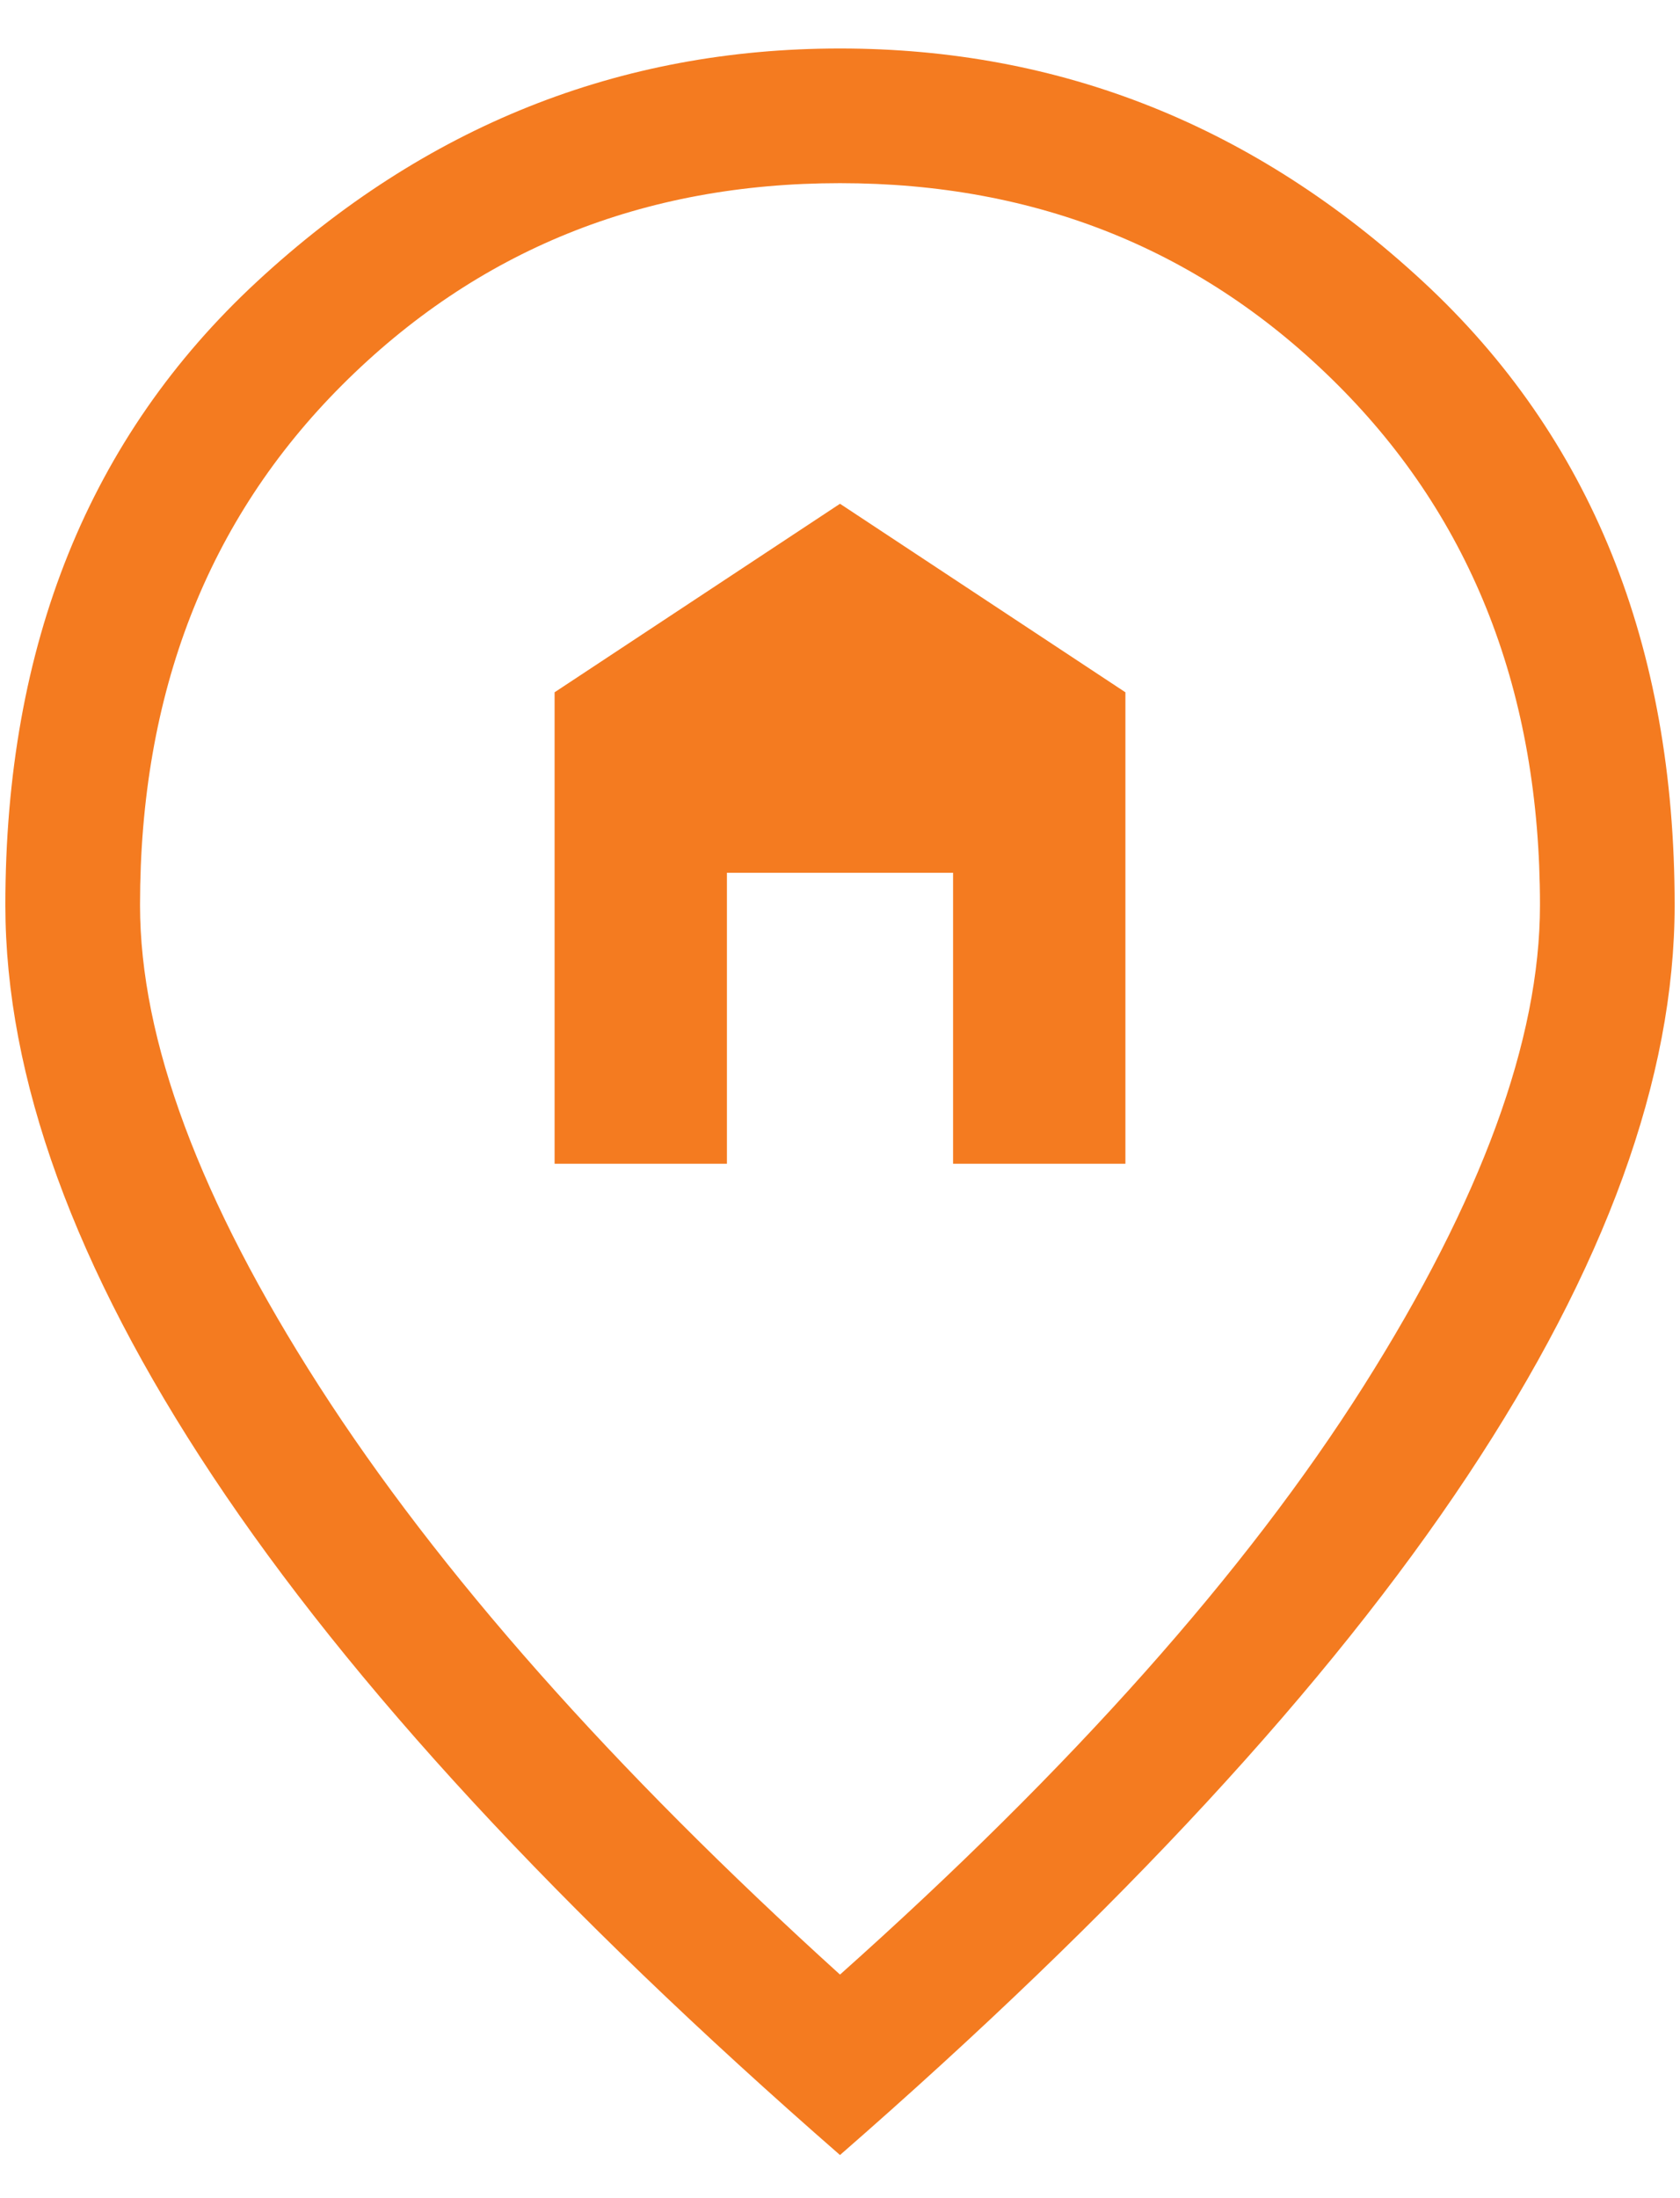 <?xml version="1.0" encoding="UTF-8"?>
<svg xmlns="http://www.w3.org/2000/svg" width="26" height="34" viewBox="0 0 26 34" fill="none">
  <path d="M8.583 18V10.708L13 7.792L17.417 10.708V18H14.75V13.5H11.25V18H8.583ZM13 30.542C16.583 27.347 19.285 24.313 21.104 21.438C22.923 18.563 23.833 16.083 23.833 14C23.833 10.722 22.791 8.041 20.708 5.958C18.625 3.875 16.055 2.833 13 2.833C9.945 2.833 7.375 3.875 5.292 5.958C3.209 8.041 2.167 10.722 2.167 14C2.167 16.083 3.091 18.563 4.938 21.438C6.785 24.313 9.472 27.347 13 30.542ZM13 33.333C8.667 29.556 5.431 26.056 3.292 22.833C1.153 19.611 0.083 16.667 0.083 14C0.083 9.972 1.382 6.757 3.979 4.354C6.576 1.951 9.583 0.75 13 0.75C16.417 0.75 19.424 1.951 22.021 4.354C24.618 6.757 25.917 9.972 25.917 14C25.917 16.667 24.847 19.611 22.708 22.833C20.569 26.056 17.333 29.556 13 33.333Z" fill="#F47B20"></path>
</svg>
